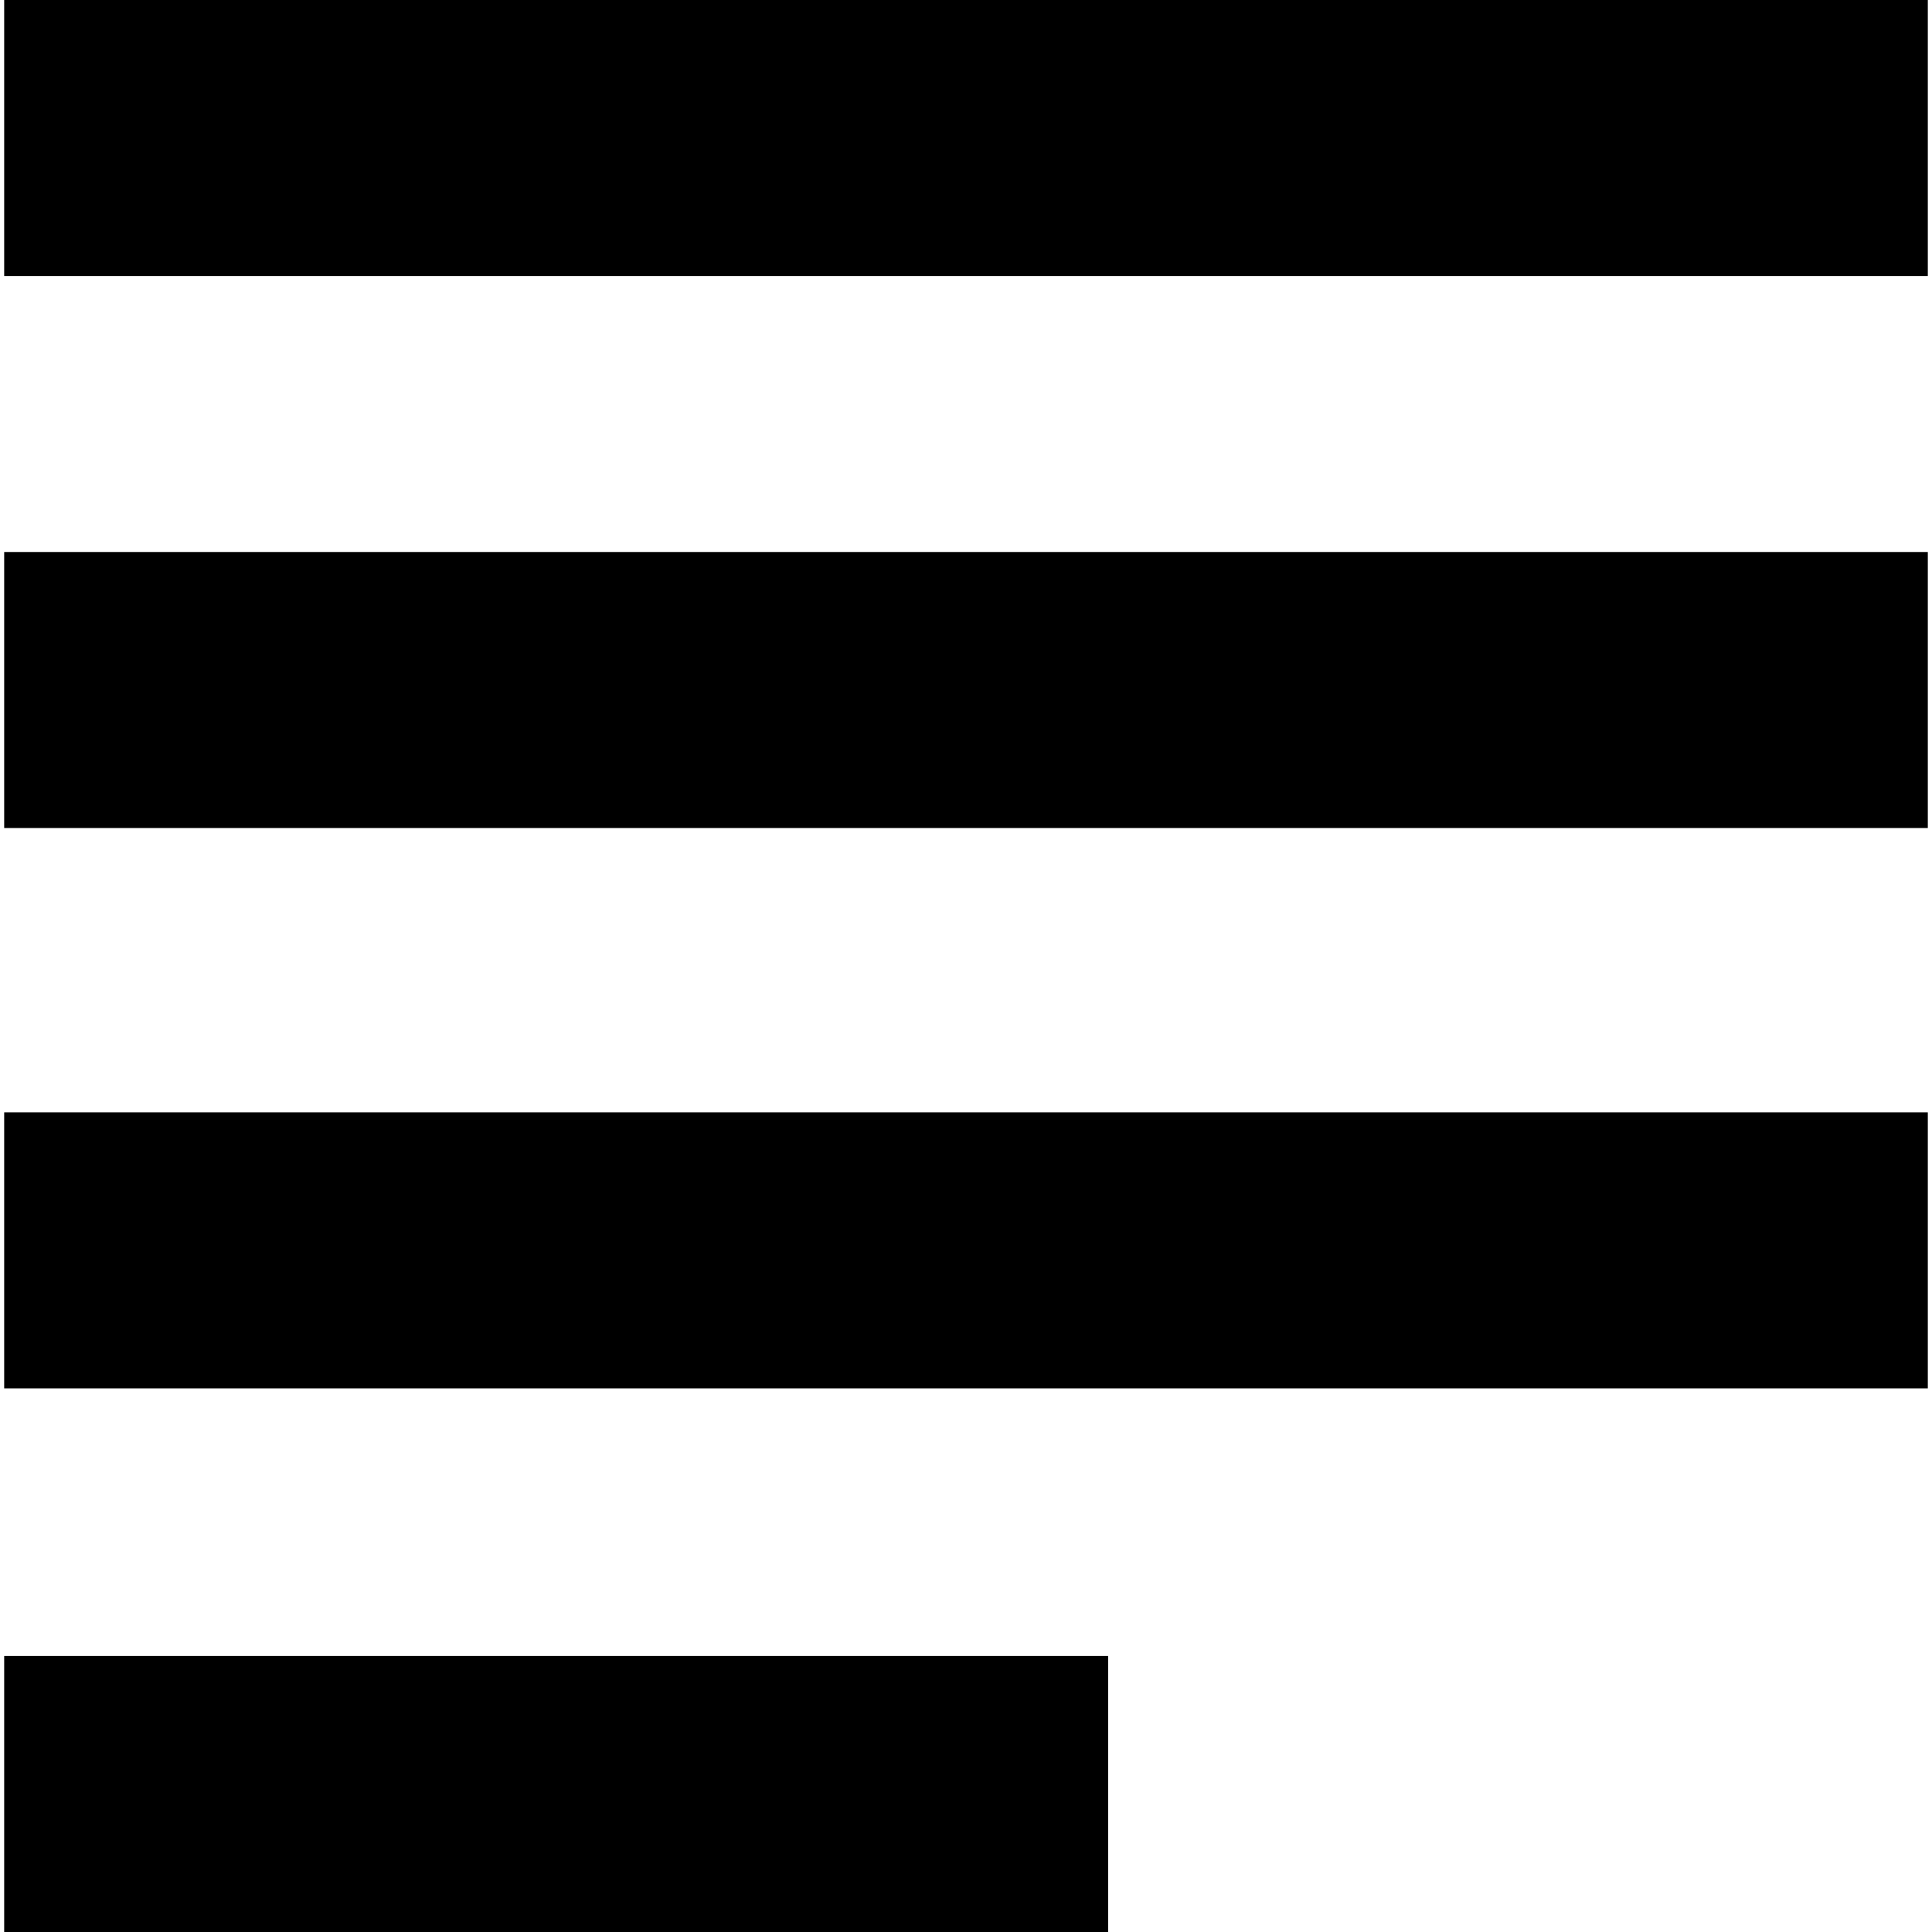 <?xml version="1.0" encoding="iso-8859-1"?>
<!-- Generator: Adobe Illustrator 19.0.0, SVG Export Plug-In . SVG Version: 6.00 Build 0)  -->
<svg version="1.1" id="Layer_1" xmlns="http://www.w3.org/2000/svg" xmlns:xlink="http://www.w3.org/1999/xlink" x="0px" y="0px"
	 viewBox="0 0 512 512" style="enable-background:new 0 0 512 512;" xml:space="preserve">
<g>
	<g>
		<rect x="1.108" y="438.857" width="292.571" height="73.143"/>
	</g>
</g>
<g>
	<g>
		<rect x="1.108" y="294.788" width="509.784" height="73.143"/>
	</g>
</g>
<g>
	<g>
		<rect x="1.108" y="146.286" width="509.784" height="73.143"/>
	</g>
</g>
<g>
	<g>
		<rect x="1.108" width="509.784" height="73.143"/>
	</g>
</g>
<g>
</g>
<g>
</g>
<g>
</g>
<g>
</g>
<g>
</g>
<g>
</g>
<g>
</g>
<g>
</g>
<g>
</g>
<g>
</g>
<g>
</g>
<g>
</g>
<g>
</g>
<g>
</g>
<g>
</g>
</svg>
